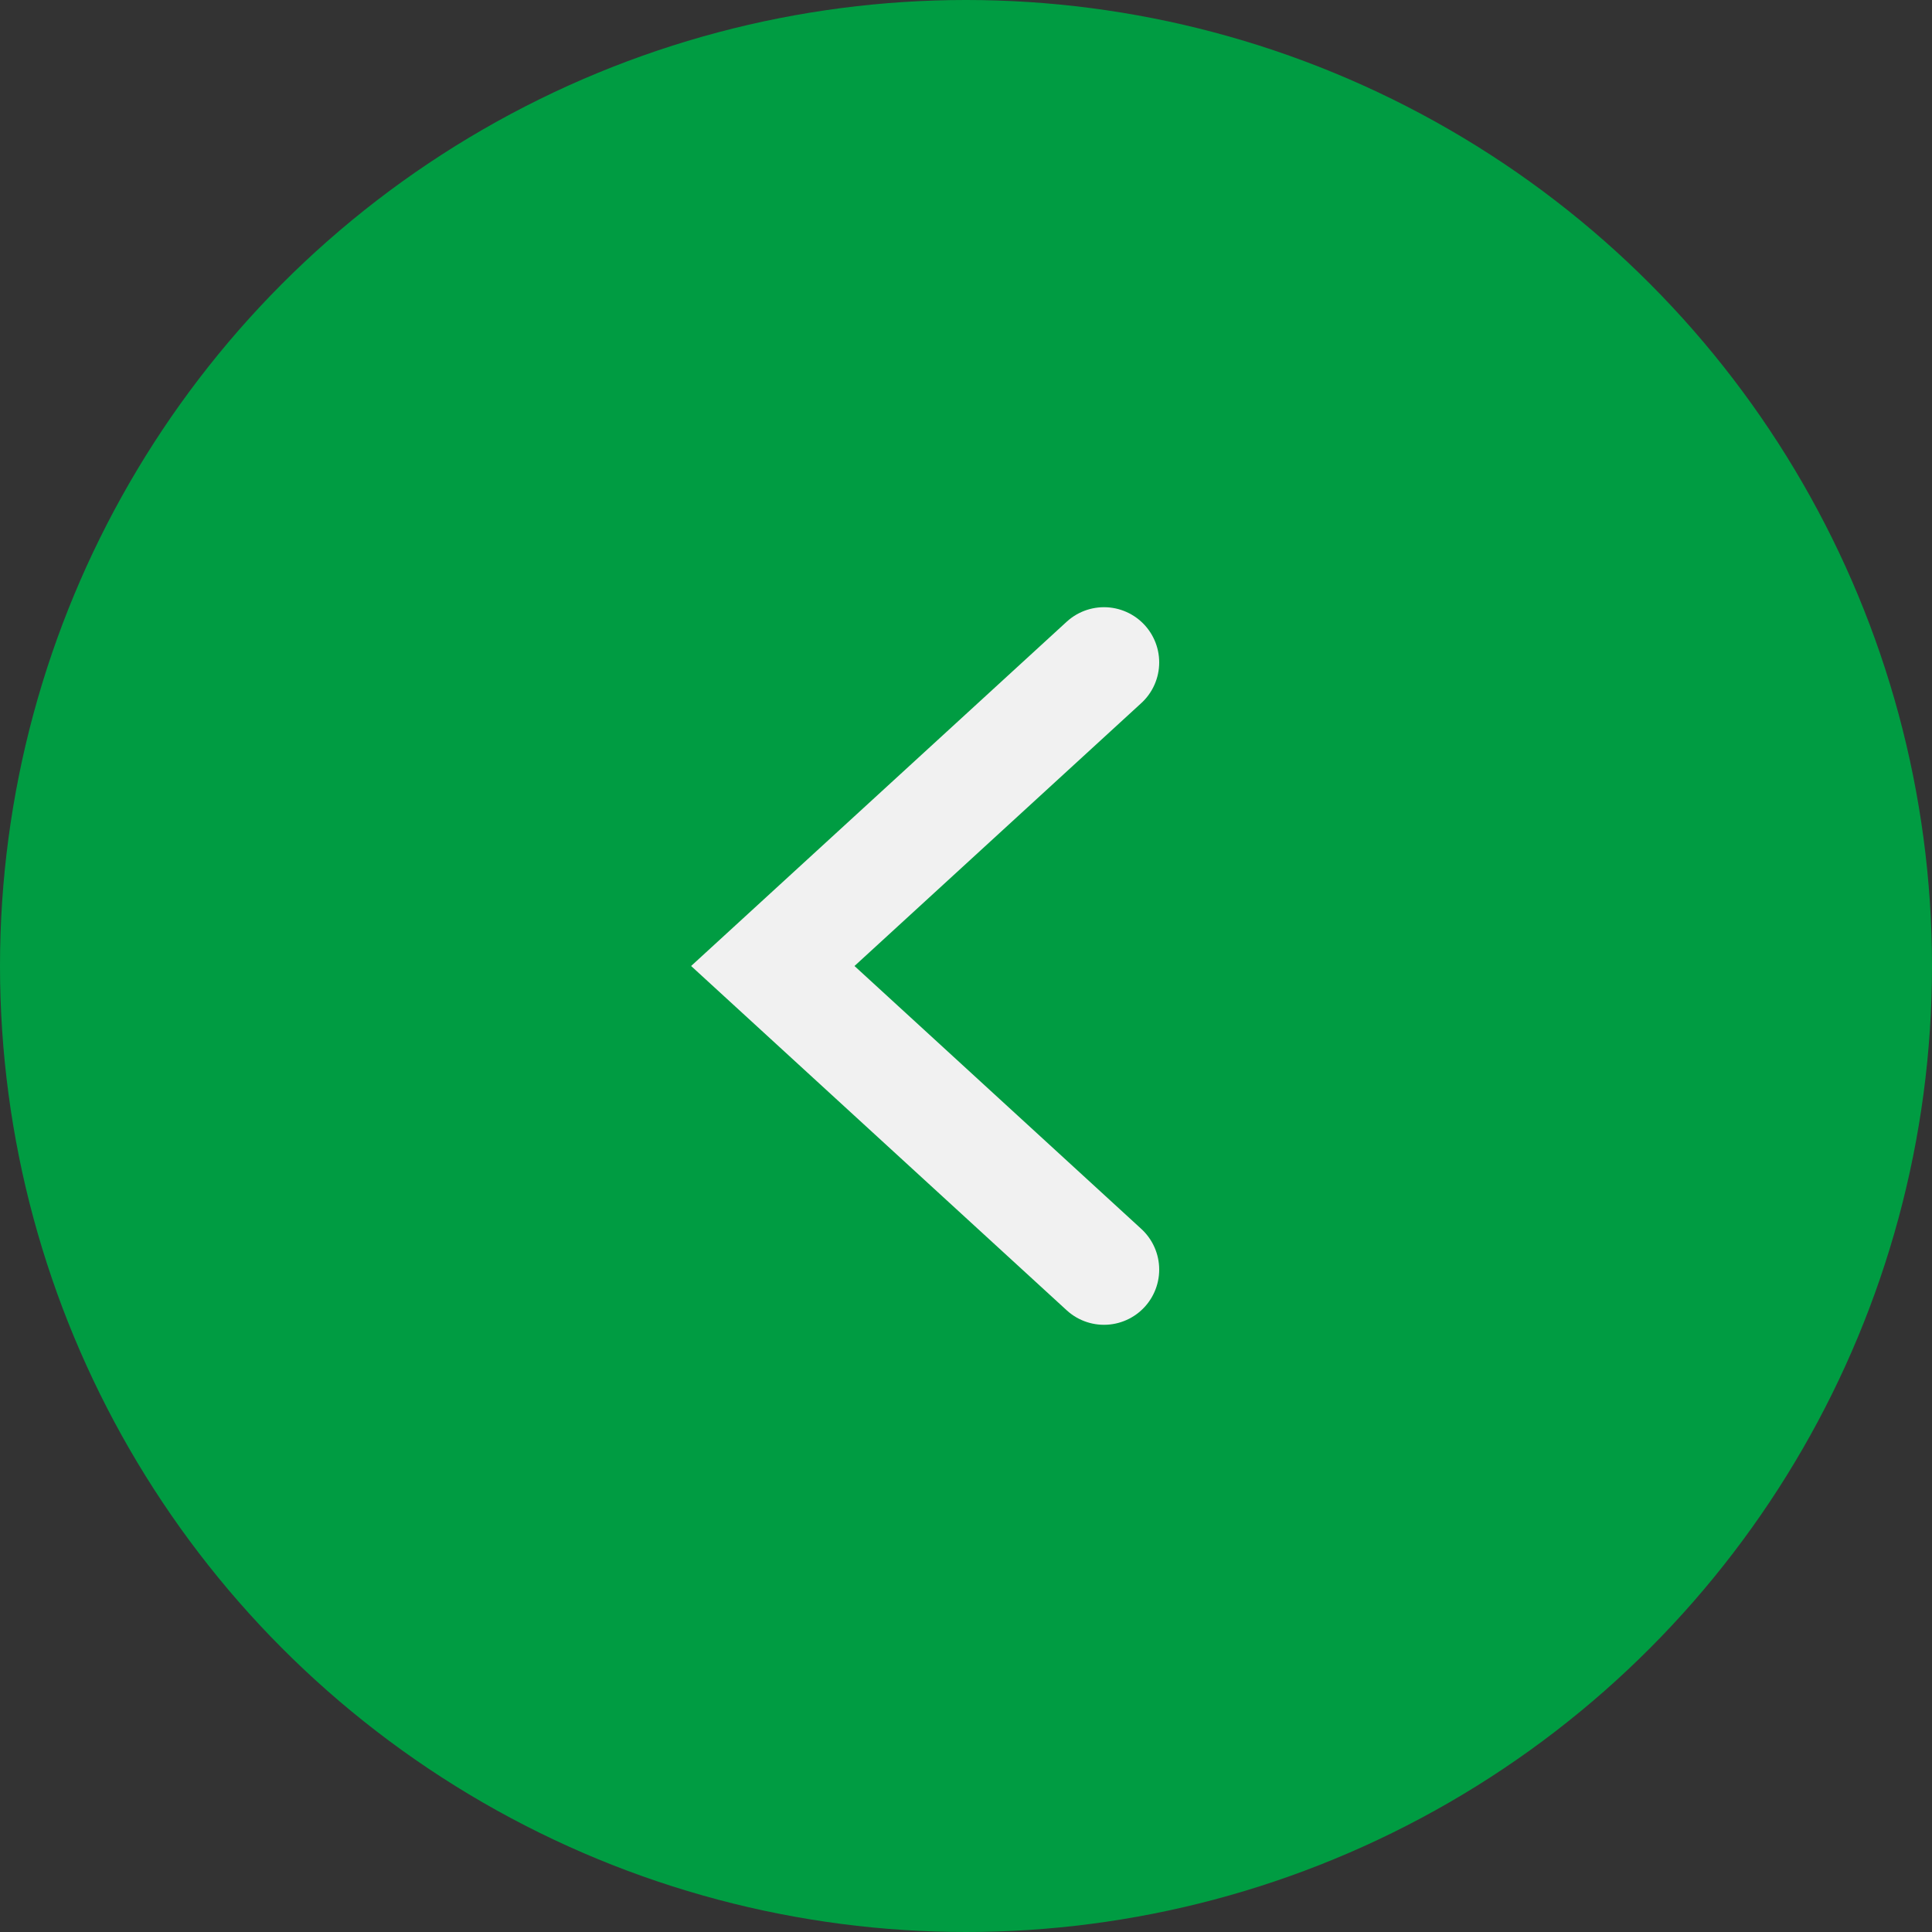 <svg width="35" height="35" viewBox="0 0 35 35" fill="none" xmlns="http://www.w3.org/2000/svg">
<rect x="0" y="0" width="35" height="35" fill="#333333" stroke="none"/>
<circle cx="17.5" cy="17.5" r="17.5" fill="#009C42"/>
<path d="M20 12L14 17.5L20 23" stroke="#F1F1F1" stroke-width="2" stroke-linecap="round"/>
</svg>
